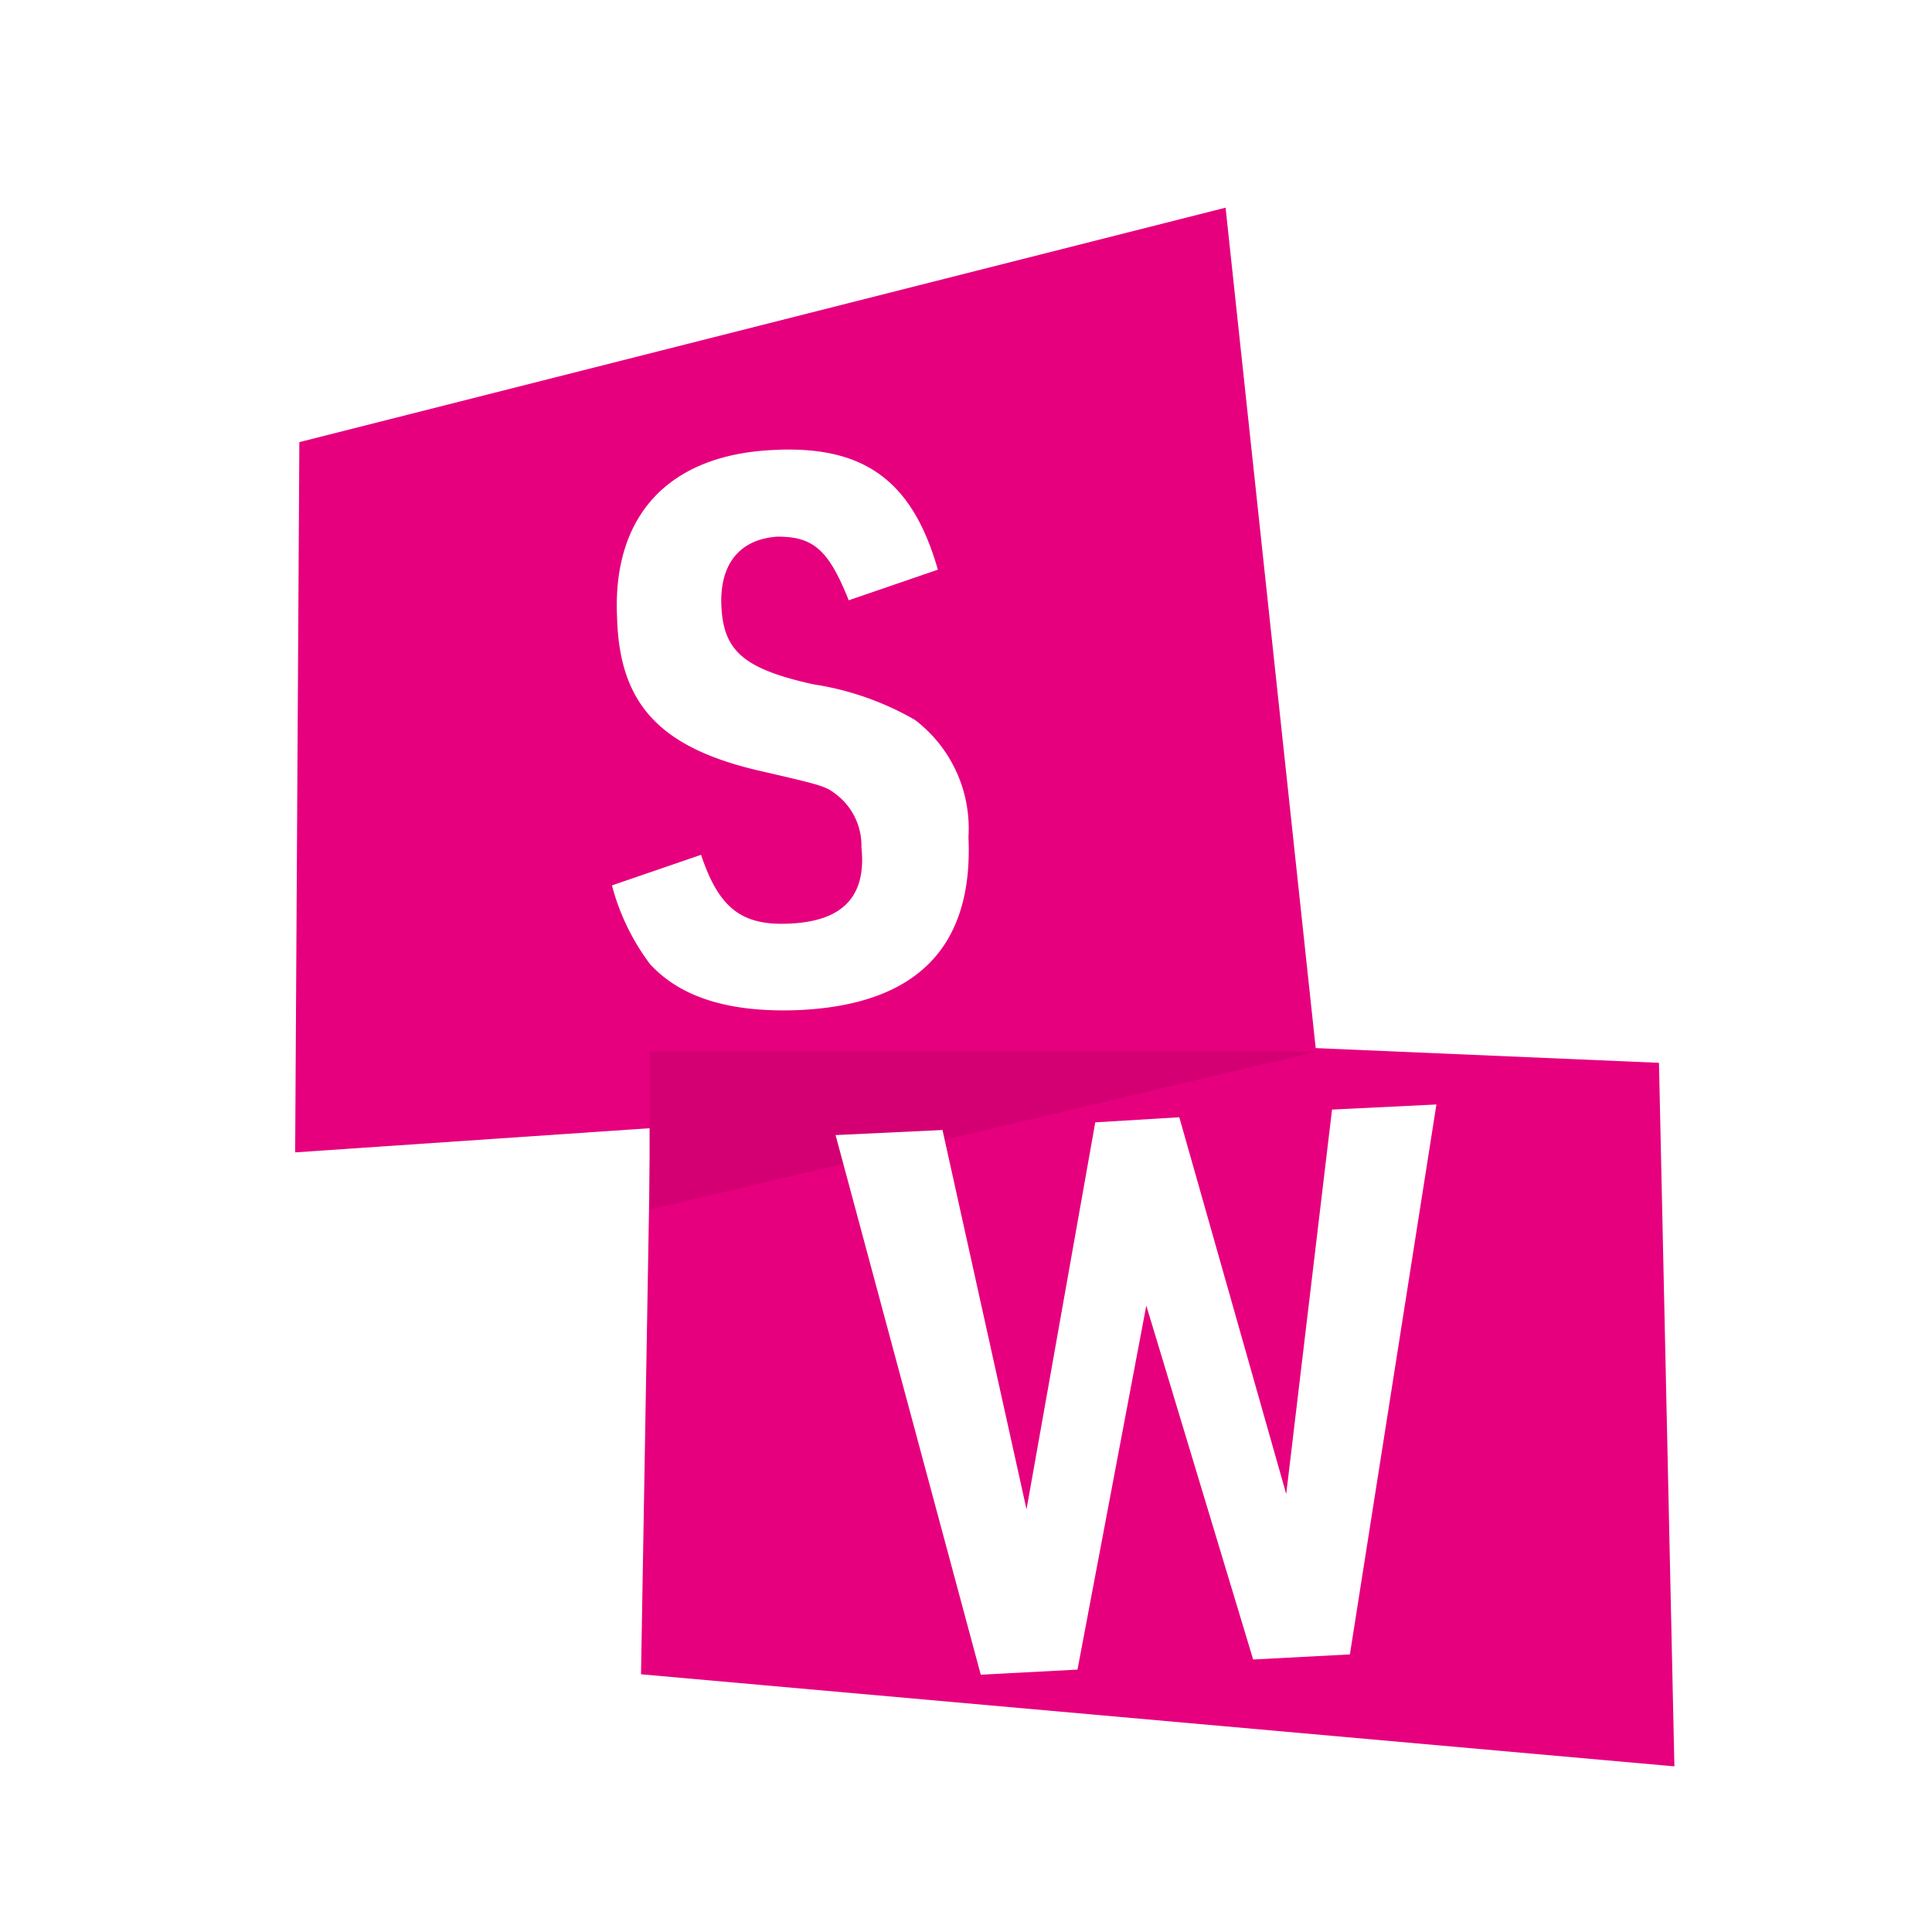 <svg xmlns="http://www.w3.org/2000/svg" xmlns:xlink="http://www.w3.org/1999/xlink" width="120" height="120" viewBox="0 0 120 120">
  <rect x="0" y="0" width="120" height="120" fill="#333333" stroke="none"/>
  <defs>
    <clipPath id="clip-schueler-wettbewerb-bw-favicon">
      <rect width="120" height="120"/>
    </clipPath>
  </defs>
  <g id="schueler-wettbewerb-bw-favicon" clip-path="url(#clip-schueler-wettbewerb-bw-favicon)">
    <rect width="120" height="120" fill="#fff"/>
    <g id="Gruppe_297" data-name="Gruppe 297" transform="translate(7.333 8.288)">
      <g id="Gruppe_498" data-name="Gruppe 498" transform="translate(11 4.611)">
        <path id="Pfad_231" data-name="Pfad 231" d="M67.39,14.1,9.86,28.663,9.6,72.777l63.617-4.336Z" transform="translate(-9.6 -14.1)" fill="#e6007e"/>
      </g>
      <g id="Gruppe_1" data-name="Gruppe 1" transform="translate(32.481 55.045)">
        <path id="Pfad_232" data-name="Pfad 232" d="M74.428,78.081,11.9,75.4l-.7,40.66,64.186,5.719Z" transform="translate(-11.2 -75.4)" fill="#e6007e"/>
        <path id="Pfad_233" data-name="Pfad 233" d="M54.753,79.441H13.3V89.26Z" transform="translate(-12.767 -77.46)" fill="#d40073"/>
      </g>
      <g id="Gruppe_90" data-name="Gruppe 90" transform="translate(30.677 19.635)">
        <path id="Pfad_248" data-name="Pfad 248" d="M36.946,79.1c-4.27.158-7.274-.791-9.172-2.846a14.083,14.083,0,0,1-2.375-4.9l5.535-1.9c1.107,3.322,2.531,4.426,5.535,4.27,3.322-.158,4.744-1.732,4.426-4.744a4,4,0,0,0-1.424-3.162c-.791-.633-.791-.633-4.9-1.582-6.158-1.424-8.7-4.111-8.852-9.487-.316-6.326,3.162-10.12,9.645-10.436,5.692-.316,8.7,1.9,10.278,7.432l-5.535,1.9c-1.264-3.162-2.213-3.953-4.426-3.953-2.373.158-3.637,1.732-3.479,4.426s1.424,3.795,5.692,4.744a18.07,18.07,0,0,1,6.326,2.213,8.467,8.467,0,0,1,3.322,7.274C47.854,75.145,44.375,78.782,36.946,79.1Z" transform="translate(-25.4 -44.283)" fill="#fff"/>
        <path id="Pfad_259" data-name="Pfad 259" d="M281.845,66.256l-6.008.316L269.2,44.591,264.926,67.2l-6.008.316L249.9,34l6.641-.316,5.219,23.561,4.27-24.036,5.219-.316,6.641,23.4,2.846-23.878,6.483-.316Z" transform="translate(-236.011 8.579)" fill="#fff"/>
      </g>
    </g>
  </g>
</svg>
